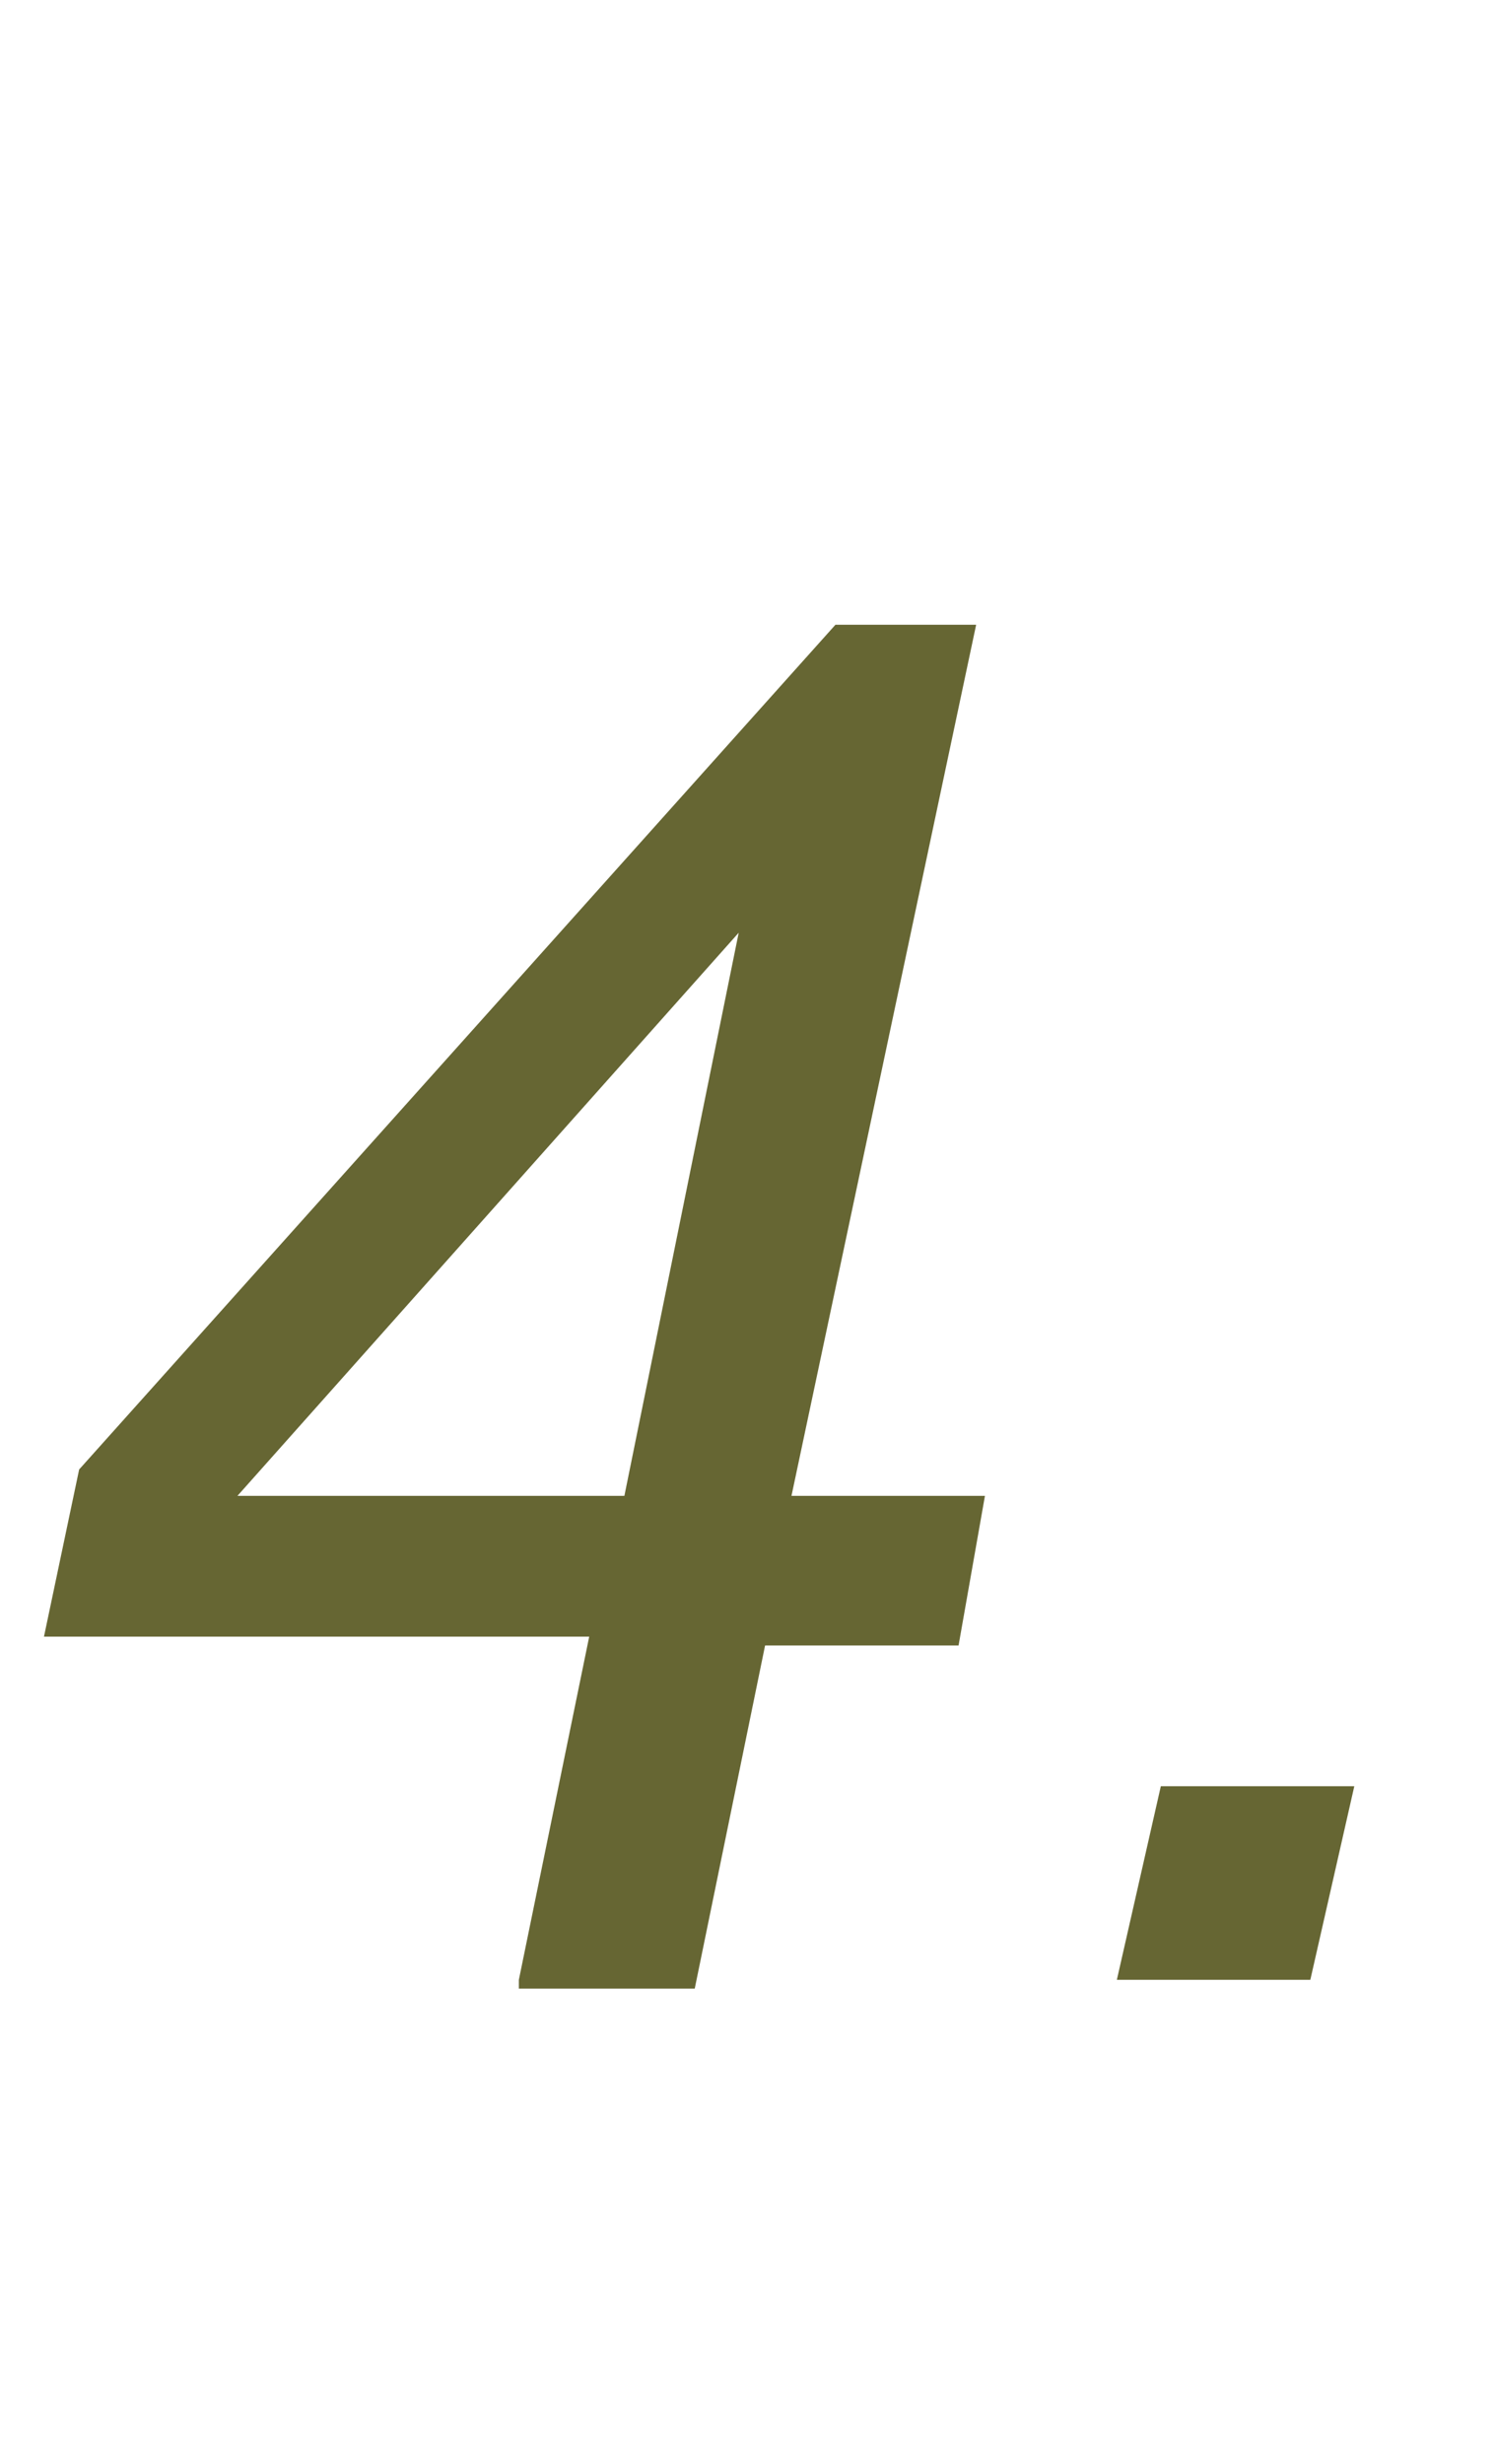 <?xml version="1.0" encoding="utf-8"?>
<!-- Generator: Adobe Illustrator 24.1.1, SVG Export Plug-In . SVG Version: 6.00 Build 0)  -->
<svg version="1.1" id="圖層_1" xmlns="http://www.w3.org/2000/svg" xmlns:xlink="http://www.w3.org/1999/xlink" x="0px" y="0px"
	 viewBox="0 0 17 28" style="enable-background:new 0 0 17 28;" xml:space="preserve">
<style type="text/css">
	.st0{fill:#666633;}
</style>
<g>
	<path class="st0" d="M5.9,22.5l0.8-3.9H0.5l0.4-1.9l8.6-9.6h1.6L9,17h2.2l-0.3,1.7H8.7l-0.8,3.9h-2V22.5z M7.1,17l1.3-6.4L2.7,17
		H7.1z"/>
	<path class="st0" d="M12.7,22.5l0.5-2.2h2.2l-0.5,2.2H12.7z"/>
</g>
</svg>
